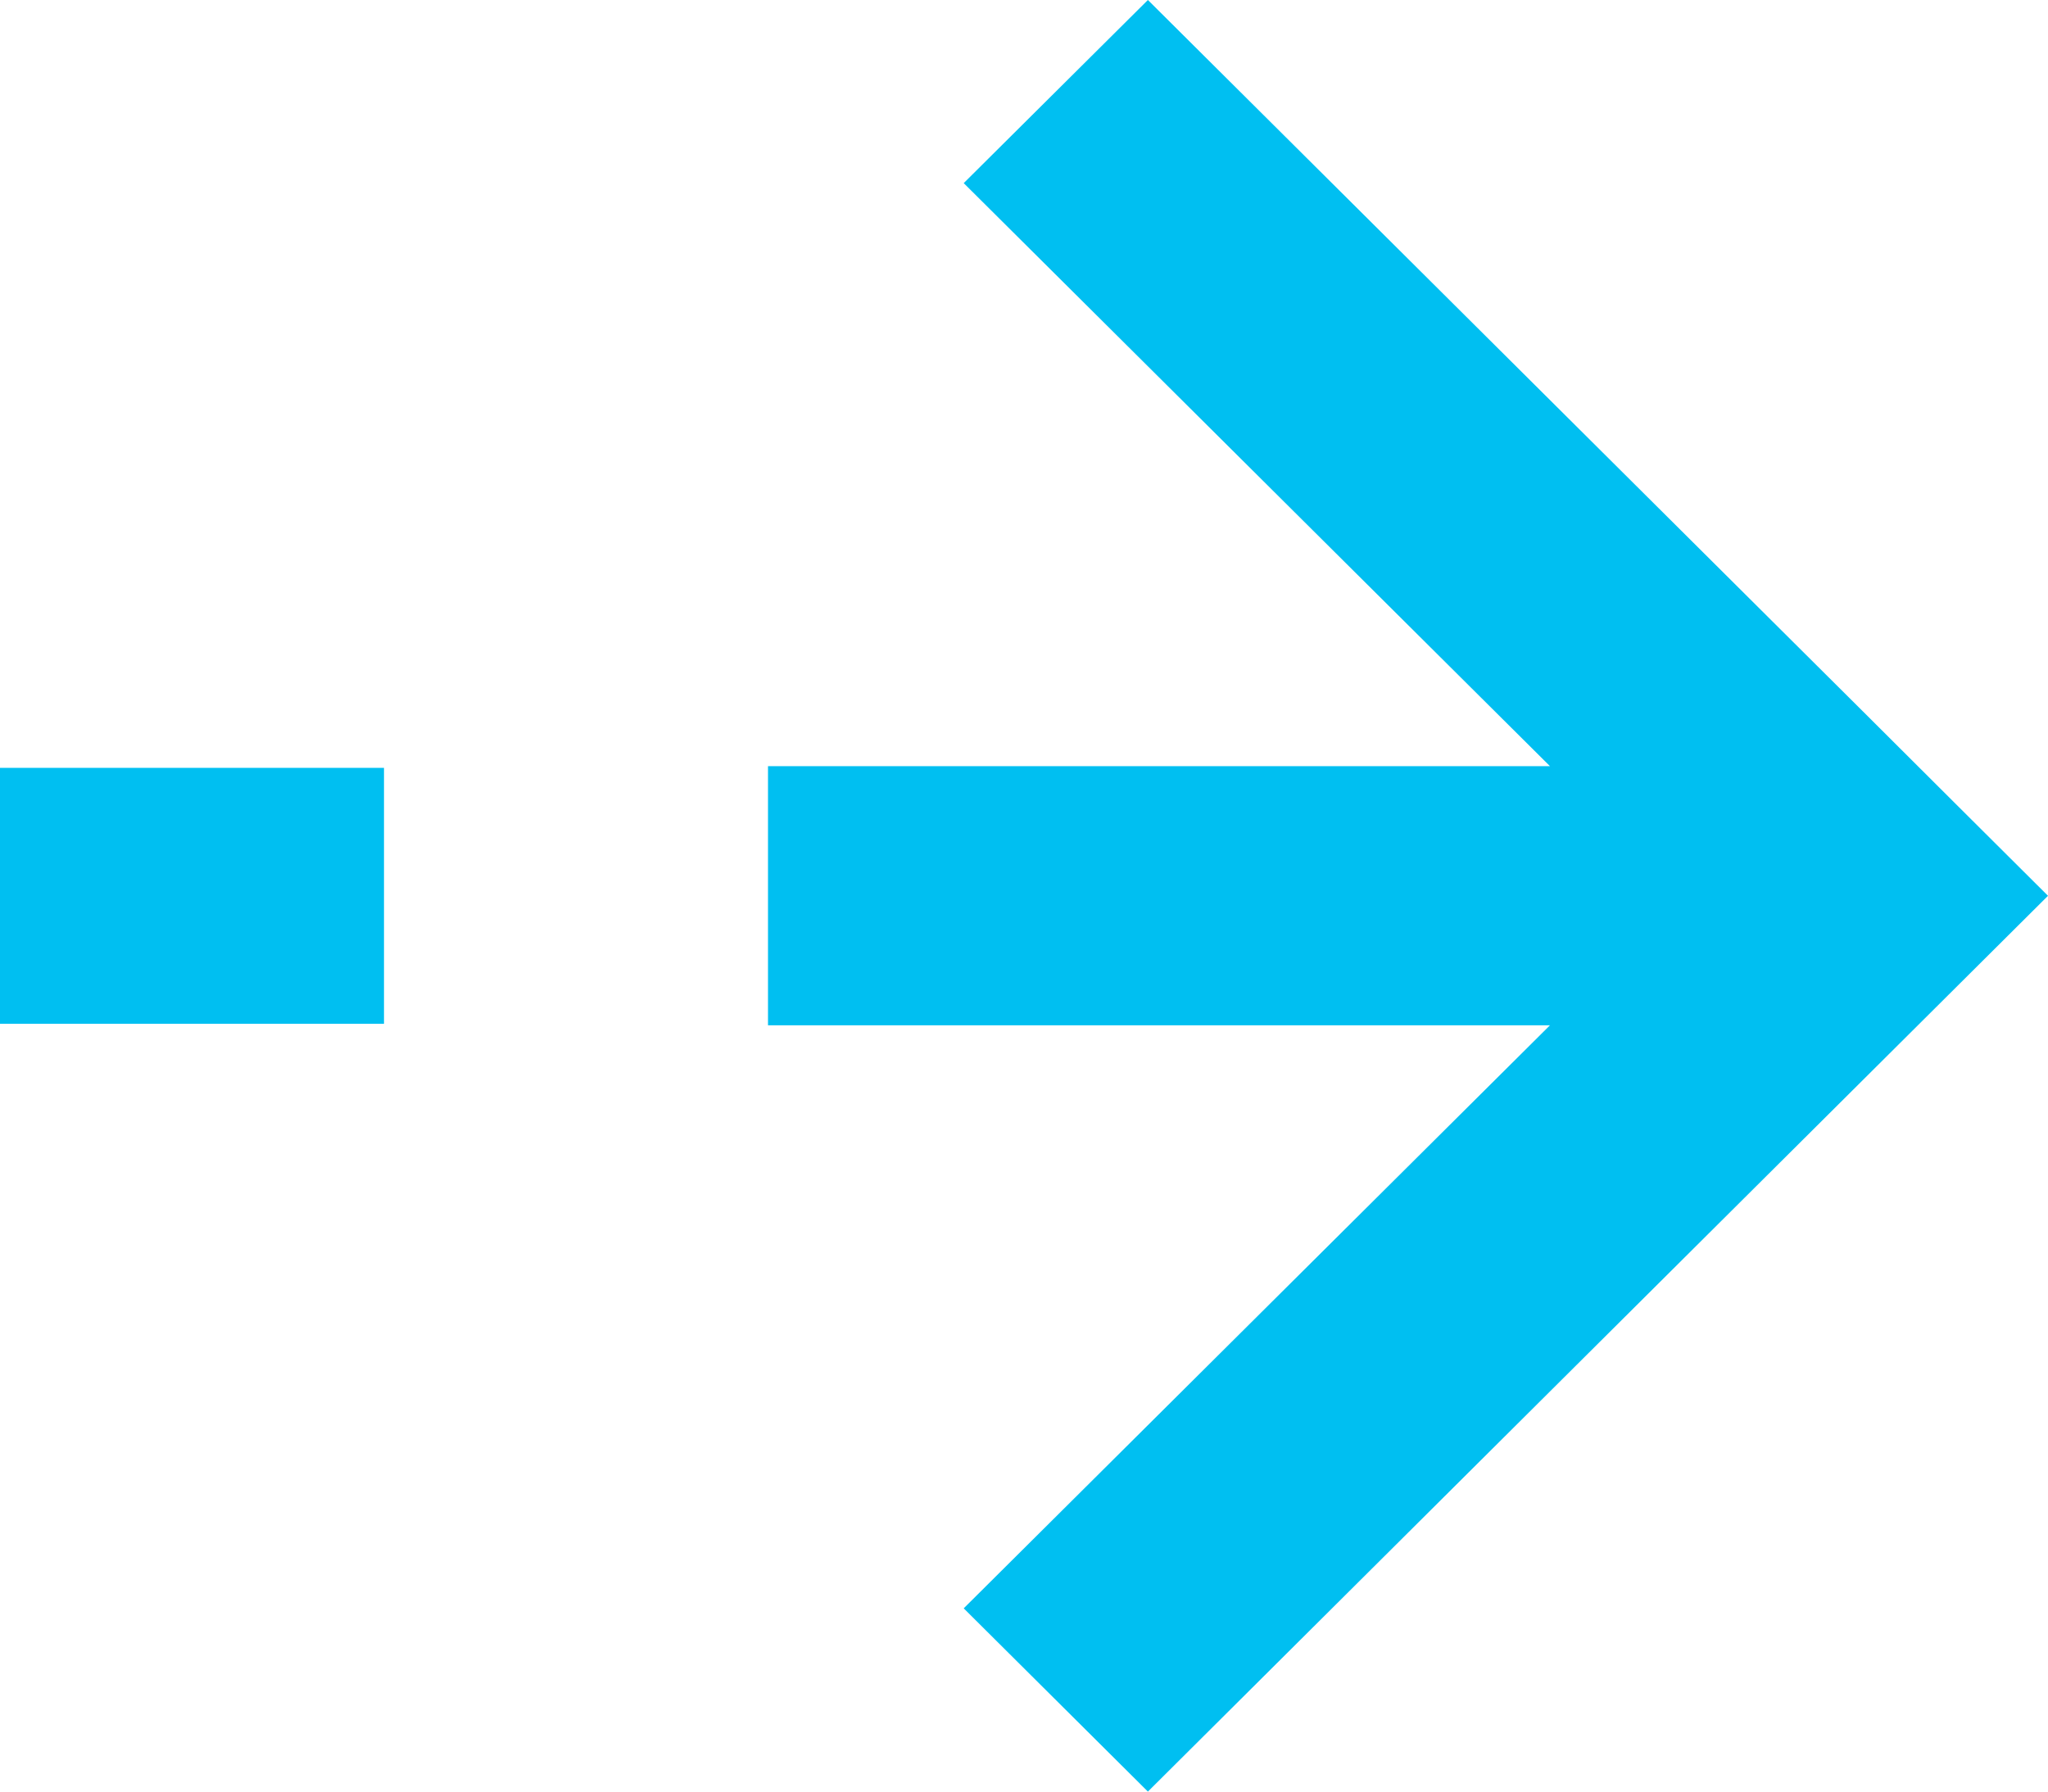 <svg width="16" height="14" viewBox="0 0 16 14" fill="none" xmlns="http://www.w3.org/2000/svg">
<path d="M3 8V6H0V8H3ZM8.968 0L7.529 1.431L12.109 5.987H6V8.012H12.109L7.529 12.568L8.968 14L16 7L15.282 6.285L14.563 5.568L8.968 0Z" fill="#00BFF1"/>
</svg>
